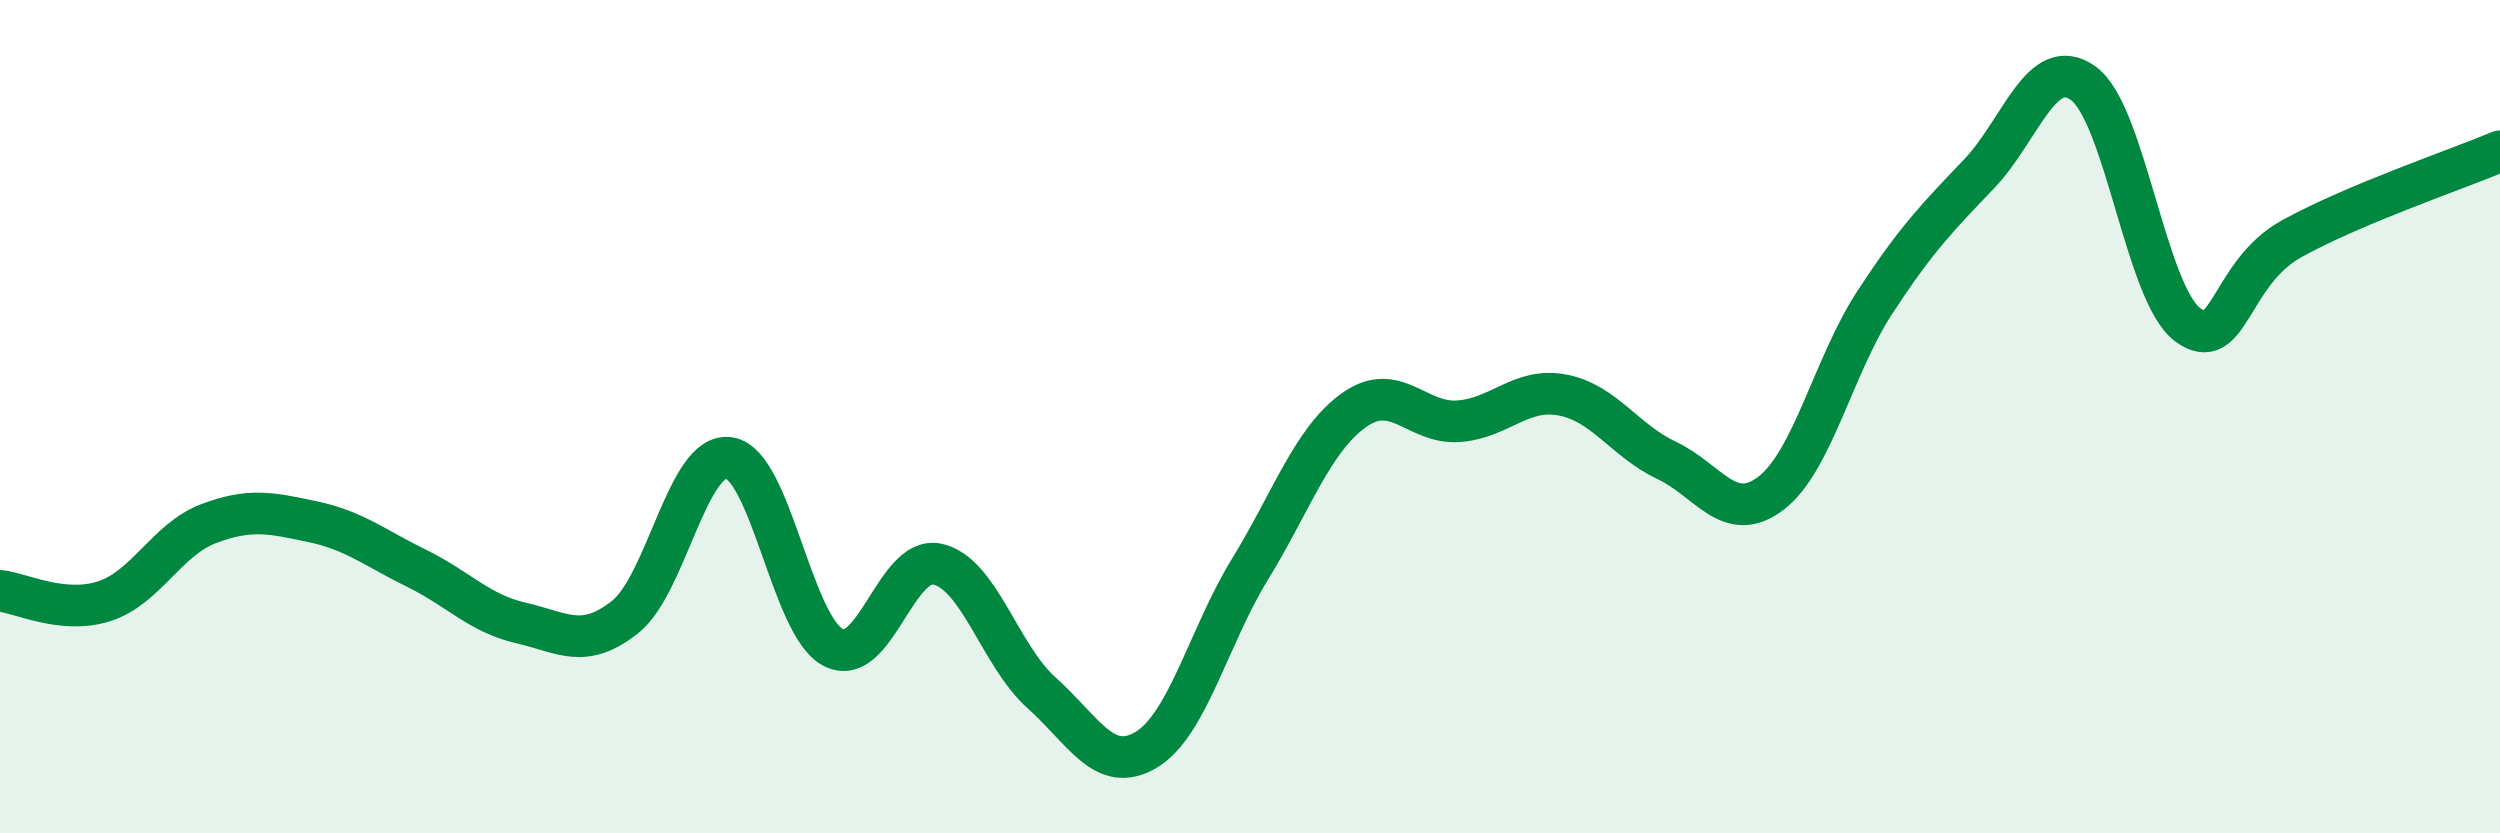 
    <svg width="60" height="20" viewBox="0 0 60 20" xmlns="http://www.w3.org/2000/svg">
      <path
        d="M 0,14.18 C 0.5,14.23 1.5,14.75 2.5,14.43 C 3.5,14.11 4,12.95 5,12.57 C 6,12.19 6.5,12.31 7.5,12.52 C 8.5,12.73 9,13.15 10,13.64 C 11,14.13 11.5,14.72 12.5,14.95 C 13.5,15.18 14,15.6 15,14.81 C 16,14.02 16.5,10.84 17.5,10.99 C 18.5,11.14 19,15.03 20,15.54 C 21,16.05 21.5,13.32 22.5,13.54 C 23.5,13.76 24,15.74 25,16.63 C 26,17.52 26.5,18.59 27.5,18 C 28.5,17.41 29,15.29 30,13.66 C 31,12.03 31.5,10.55 32.5,9.84 C 33.5,9.13 34,10.18 35,10.11 C 36,10.04 36.5,9.29 37.5,9.48 C 38.5,9.67 39,10.58 40,11.05 C 41,11.52 41.5,12.6 42.5,11.84 C 43.5,11.08 44,8.78 45,7.25 C 46,5.72 46.5,5.22 47.5,4.17 C 48.5,3.12 49,1.28 50,2 C 51,2.72 51.5,7.04 52.5,7.79 C 53.5,8.54 53.5,6.56 55,5.73 C 56.5,4.9 59,4.05 60,3.63L60 20L0 20Z"
        fill="#008740"
        opacity="0.1"
        stroke-linecap="round"
        stroke-linejoin="round"
      />
      <path
        d="M 0,14.18 C 0.5,14.23 1.5,14.75 2.5,14.43 C 3.5,14.11 4,12.95 5,12.57 C 6,12.19 6.5,12.31 7.5,12.52 C 8.5,12.73 9,13.15 10,13.64 C 11,14.13 11.5,14.72 12.5,14.95 C 13.5,15.18 14,15.6 15,14.81 C 16,14.02 16.5,10.84 17.5,10.99 C 18.5,11.14 19,15.03 20,15.54 C 21,16.05 21.5,13.32 22.5,13.54 C 23.5,13.76 24,15.74 25,16.63 C 26,17.52 26.5,18.59 27.5,18 C 28.5,17.41 29,15.29 30,13.66 C 31,12.03 31.5,10.55 32.5,9.84 C 33.5,9.13 34,10.18 35,10.11 C 36,10.04 36.5,9.29 37.5,9.48 C 38.5,9.67 39,10.58 40,11.05 C 41,11.52 41.5,12.6 42.5,11.84 C 43.5,11.08 44,8.78 45,7.25 C 46,5.72 46.5,5.22 47.5,4.17 C 48.5,3.12 49,1.28 50,2 C 51,2.72 51.5,7.04 52.5,7.79 C 53.5,8.54 53.5,6.56 55,5.73 C 56.5,4.9 59,4.05 60,3.63"
        stroke="#008740"
        stroke-width="1"
        fill="none"
        stroke-linecap="round"
        stroke-linejoin="round"
      />
    </svg>
  